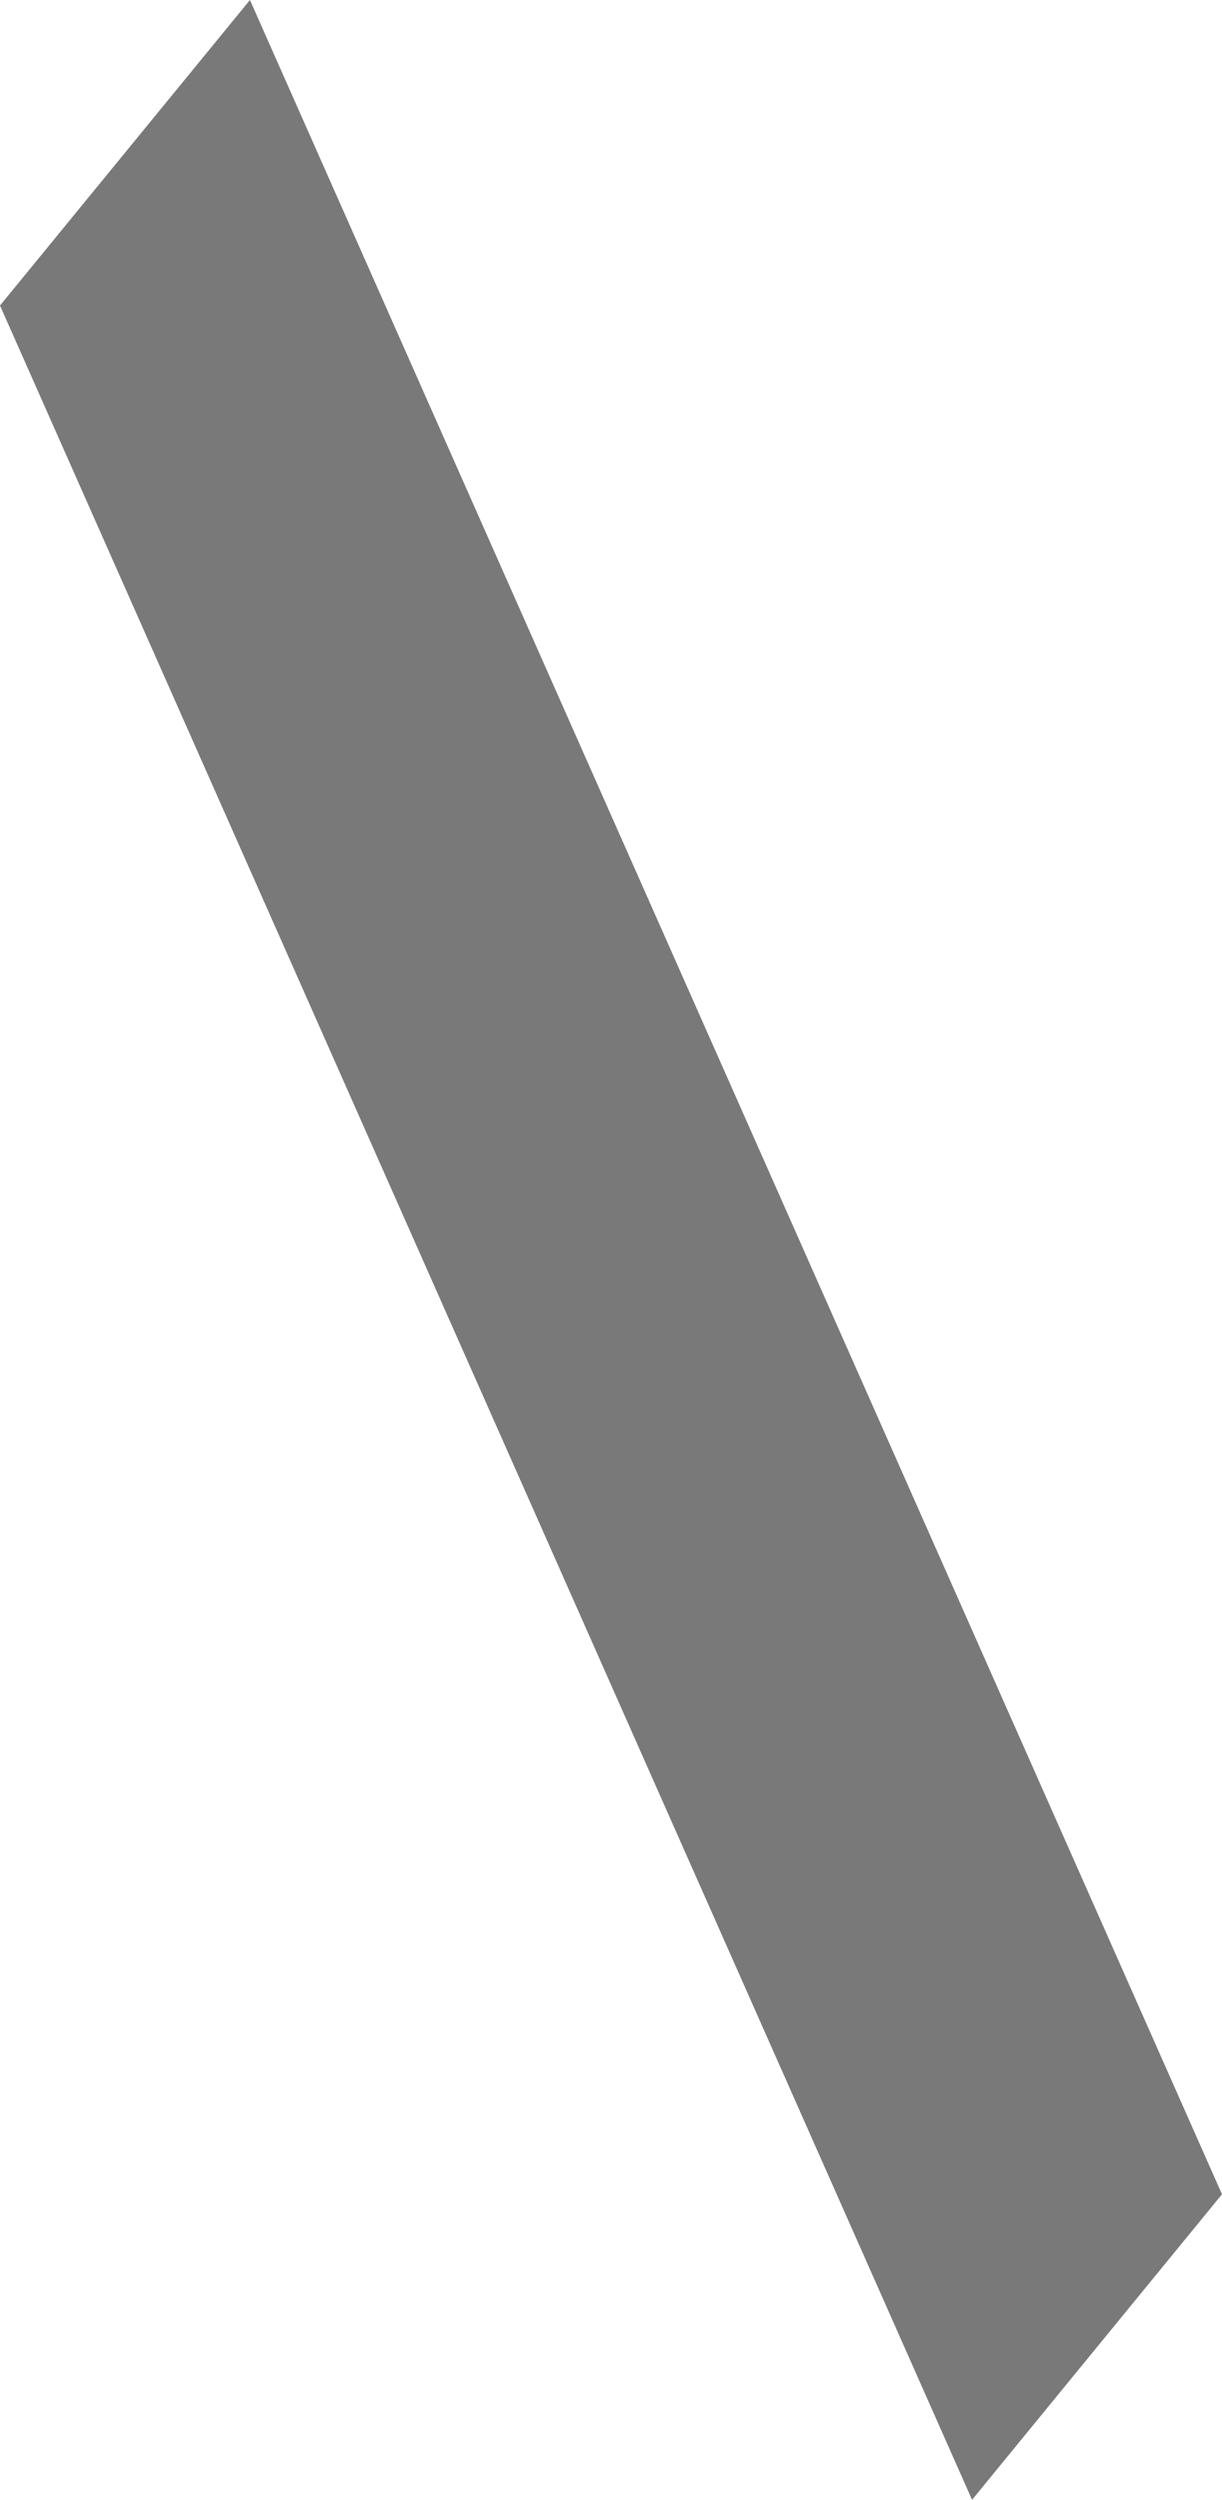 <?xml version="1.0" encoding="utf-8"?>
<!-- Generator: Adobe Illustrator 24.0.3, SVG Export Plug-In . SVG Version: 6.00 Build 0)  -->
<svg version="1.1" id="Ebene_1" xmlns="http://www.w3.org/2000/svg" xmlns:xlink="http://www.w3.org/1999/xlink" x="0px" y="0px"
	 viewBox="0 0 4.4 9" style="enable-background:new 0 0 4.4 9;" xml:space="preserve">
<style type="text/css">
	.st0{fill:#797979;}
</style>
<polygon class="st0" points="3.5,9 4.4,7.9 0.9,0 0,1.1 "/>
</svg>
